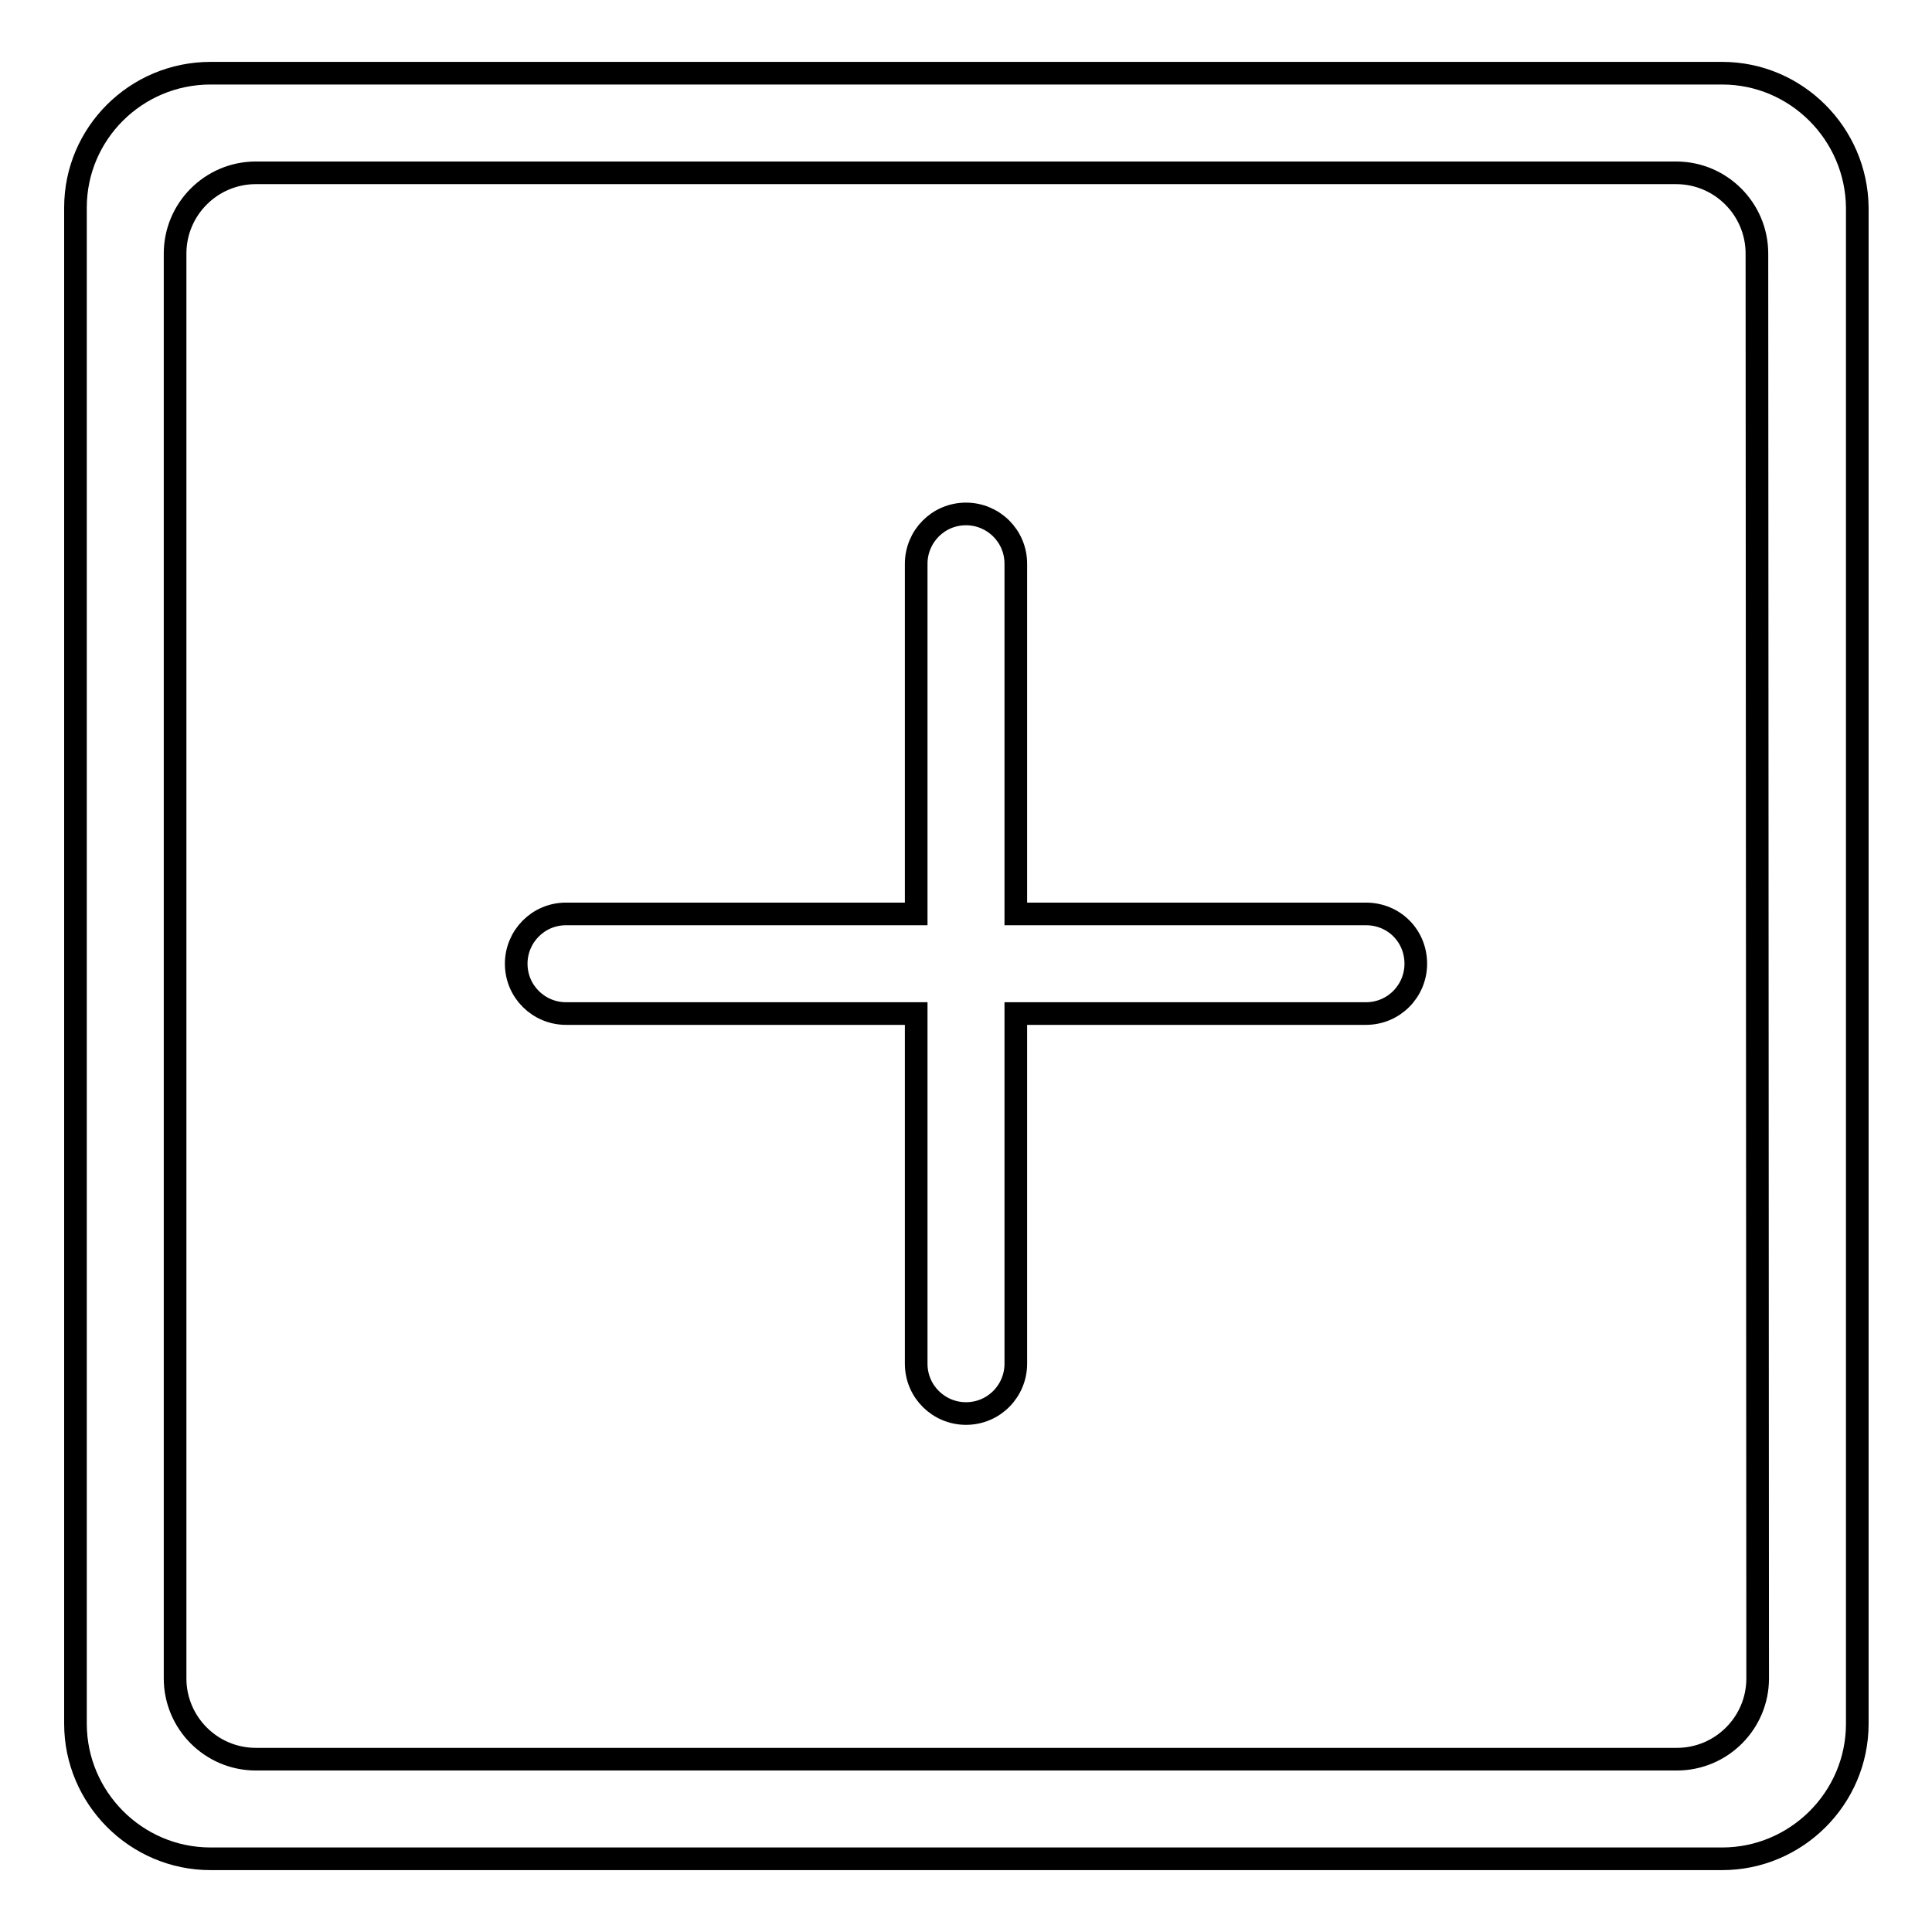 <?xml version="1.0" encoding="utf-8"?>
<!-- Svg Vector Icons : http://www.onlinewebfonts.com/icon -->
<!DOCTYPE svg PUBLIC "-//W3C//DTD SVG 1.1//EN" "http://www.w3.org/Graphics/SVG/1.1/DTD/svg11.dtd">
<svg version="1.1" xmlns="http://www.w3.org/2000/svg" xmlns:xlink="http://www.w3.org/1999/xlink" x="0px" y="0px" viewBox="0 0 256 256" enable-background="new 0 0 256 256" xml:space="preserve">
<g><g><path stroke-width="3" fill-opacity="0" stroke="#000000"  d="M181,121.1h-46.4V74.7c0-3.7-3-6.6-6.6-6.6c-3.7,0-6.6,3-6.6,6.6v46.4H75c-3.7,0-6.6,3-6.6,6.6c0,3.7,3,6.6,6.6,6.6h46.4v46.4c0,3.7,3,6.6,6.6,6.6c3.7,0,6.6-3,6.6-6.6v-46.4H181c3.7,0,6.6-3,6.6-6.6C187.6,124,184.7,121.1,181,121.1z"/><path stroke-width="3" fill-opacity="0" stroke="#000000"  d="M228.2,9.7H27.9C18,9.7,10,17.7,10,27.5v200.9c0,9.8,8,17.9,17.9,17.9h200.3c9.8,0,17.9-8,17.9-17.9V27.5C246,17.7,238,9.7,228.2,9.7z M232.9,222.4c0,5.9-4.8,10.7-10.7,10.7H33.9c-5.9,0-10.7-4.8-10.7-10.7V33.6c0-5.9,4.8-10.7,10.7-10.7h188.2c5.9,0,10.7,4.8,10.7,10.7L232.9,222.4L232.9,222.4z"/></g></g>
</svg>